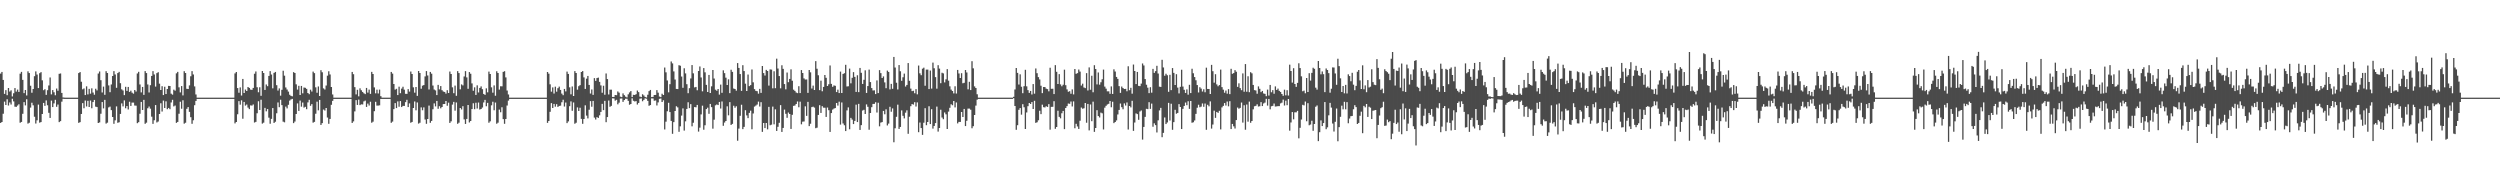 <?xml version="1.0" encoding="UTF-8"?>
<svg xmlns="http://www.w3.org/2000/svg" width="1920" height="150">
  <path d="M0 56.547h1v37.842H0zM1 55.242h1v38.457H1zM2 61.389h1v25.975H2zM3 72.094h1v5.911H3zM4 69.218h1v11.431H4zM5 73.110h1v3.144H5zM6 67.583h1v13.446H6zM7 70.271h1v8.439H7zM8 69.363h1v10.922H8zM9 74.085h1v1.724H9zM10 71.619h1v6.273H10zM11 67.644h1v14.264H11zM12 70.331h1v11.746H12zM13 68.806h1v12.233H13zM14 70.591h1v9.475H14zM15 56.572h1v37.712H15zM16 55.209h1v38.442H16zM17 61.317h1v26.073H17zM18 71.535h1v6.919H18zM19 69.129h1v11.829H19zM20 73.298h1v2.922H20zM21 54.767h1v40.182H21zM22 56.115h1v38.126H22zM23 65.821h1v16.803H23zM24 71.228h1v7.684H24zM25 68.351h1v12.528H25zM26 58.500h1v31.145H26zM27 54.855h1v40.043H27zM28 57.241h1v35.171H28zM29 67.628h1v12.721H29zM30 56.224h1v37.987H30zM31 55.382h1v38.379H31zM32 61.710h1v25.855H32zM33 69.262h1v9.799H33zM34 68.499h1v12.789H34zM35 72.874h1v4.231H35zM36 69.269h1v11.555H36zM37 65.640h1v20.994H37zM38 59.504h1v31.054H38zM39 72.486h1v4.799H39zM40 69.189h1v13.042H40zM41 70.855h1v8.562H41zM42 73.172h1v3.450H42zM43 67.997h1v14.007H43zM44 69.684h1v10.574H44zM45 56.691h1v37.095H45zM46 56.401h1v36.615H46zM47 71.349h1v6.752H47zM48 74.877h1v1.000H48zM49 74.982h1v1.000H49zM50 74.995h1v1.000H50zM51 75.000h1v1.000H51zM52 75.000h1v1.000H52zM53 75.000h1v1.000H53zM54 75.000h1v1.000H54zM55 75.000h1v1.000H55zM56 75.000h1v1.000H56zM57 75.000h1v1.000H57zM58 75.000h1v1.000H58zM59 75.000h1v1.000H59zM60 56.106h1v38.236H60zM61 55.327h1v38.448H61zM62 62.765h1v24.761H62zM63 68.598h1v10.624H63zM64 67.929h1v15.212H64zM65 73.008h1v4.216H65zM66 66.300h1v15.447H66zM67 72.489h1v4.937H67zM68 68.272h1v13.907H68zM69 71.960h1v5.235H69zM70 67.861h1v15.310H70zM71 71.091h1v7.291H71zM72 72.750h1v3.988H72zM73 68.139h1v13.777H73zM74 69.409h1v12.809H74zM75 56.480h1v38.005H75zM76 54.886h1v39.131H76zM77 61.597h1v25.750H77zM78 71.002h1v7.361H78zM79 66.491h1v16.749H79zM80 72.785h1v3.929H80zM81 54.684h1v40.261H81zM82 56.083h1v38.140H82zM83 65.599h1v16.873H83zM84 70.812h1v11.058H84zM85 64.887h1v19.720H85zM86 58.367h1v31.499H86zM87 54.636h1v40.468H87zM88 57.180h1v35.210H88zM89 67.423h1v14.286H89zM90 56.109h1v38.180H90zM91 55.191h1v38.686H91zM92 63.896h1v23.621H92zM93 68.611h1v10.806H93zM94 69.466h1v12.266H94zM95 73.065h1v4.037H95zM96 66.681h1v16.449H96zM97 69.805h1v11.652H97zM98 66.757h1v17.328H98zM99 70.580h1v7.531H99zM100 69.609h1v11.737H100zM101 71.182h1v7.598H101zM102 71.929h1v6.892H102zM103 69.145h1v11.926H103zM104 70.317h1v10.847H104zM105 56.409h1v38.189H105zM106 55.151h1v38.677H106zM107 64.874h1v22.470H107zM108 70.949h1v7.335H108zM109 66.780h1v17.689H109zM110 72.852h1v3.851H110zM111 54.611h1v40.457H111zM112 56.101h1v38.117H112zM113 64.847h1v18.297H113zM114 71.017h1v10.775H114zM115 65.443h1v18.003H115zM116 58.314h1v31.277H116zM117 54.652h1v40.456H117zM118 57.183h1v35.187H118zM119 66.496h1v14.211H119zM120 56.159h1v37.885H120zM121 55.445h1v37.884H121zM122 64.277h1v23.251H122zM123 69.141h1v10.188H123zM124 66.190h1v19.444H124zM125 73.000h1v4.266H125zM126 66.607h1v16.356H126zM127 72.183h1v5.642H127zM128 68.333h1v15.527H128zM129 65.937h1v16.950H129zM130 66.033h1v17.815H130zM131 71.924h1v6.785H131zM132 72.710h1v3.927H132zM133 68.860h1v12.866H133zM134 69.609h1v11.425H134zM135 56.338h1v38.045H135zM136 55.185h1v38.478H136zM137 67.076h1v20.288H137zM138 70.960h1v7.174H138zM139 66.089h1v17.439H139zM140 73.253h1v3.727H140zM141 54.676h1v40.284H141zM142 56.080h1v38.172H142zM143 68.188h1v15.395H143zM144 68.360h1v13.865H144zM145 65.575h1v20.320H145zM146 58.593h1v31.398H146zM147 54.651h1v40.436H147zM148 57.183h1v35.206H148zM149 66.334h1v14.485H149zM150 72.564h1v4.957H150zM151 74.985h1v1.000H151zM152 75.000h1v1.000H152zM153 75.000h1v1.000H153zM154 75.000h1v1.000H154zM155 75.000h1v1.000H155zM156 75.000h1v1.000H156zM157 75.000h1v1.000H157zM158 75.000h1v1.000H158zM159 75.000h1v1.000H159zM160 75.000h1v1.000H160zM161 75.000h1v1.000H161zM162 75.000h1v1.000H162zM163 75.000h1v1.000H163zM164 75.000h1v1.000H164zM165 75.000h1v1.000H165zM166 75.000h1v1.000H166zM167 75.000h1v1.000H167zM168 75.000h1v1.000H168zM169 75.000h1v1.000H169zM170 75.000h1v1.000H170zM171 75.000h1v1.000H171zM172 75.000h1v1.000H172zM173 75.000h1v1.000H173zM174 75.000h1v1.000H174zM175 75.000h1v1.000H175zM176 75.000h1v1.000H176zM177 75.000h1v1.000H177zM178 75.000h1v1.000H178zM179 75.000h1v1.000H179zM180 56.379h1v38.403H180zM181 55.280h1v38.434H181zM182 67.653h1v20.078H182zM183 71.208h1v6.455H183zM184 67.126h1v13.268H184zM185 73.356h1v3.703H185zM186 60.645h1v30.523H186zM187 71.414h1v6.879H187zM188 68.757h1v12.325H188zM189 69.912h1v10.376H189zM190 66.833h1v15.808H190zM191 67.520h1v16.312H191zM192 68.795h1v12.159H192zM193 69.034h1v12.055H193zM194 67.550h1v12.699H194zM195 56.608h1v37.508H195zM196 54.908h1v38.671H196zM197 67.017h1v19.971H197zM198 70.858h1v6.924H198zM199 67.015h1v17.467H199zM200 73.599h1v2.972H200zM201 54.515h1v40.434H201zM202 56.067h1v38.167H202zM203 69.066h1v13.754H203zM204 64.853h1v20.647H204zM205 66.178h1v17.573H205zM206 58.308h1v32.057H206zM207 54.616h1v40.435H207zM208 57.225h1v34.057H208zM209 67.818h1v15.157H209zM210 55.987h1v38.443H210zM211 55.235h1v38.252H211zM212 65.433h1v21.572H212zM213 69.515h1v9.183H213zM214 67.871h1v14.458H214zM215 73.465h1v3.122H215zM216 68.972h1v11.773H216zM217 54.322h1v39.136H217zM218 58.102h1v35.854H218zM219 67.167h1v14.684H219zM220 68.779h1v14.483H220zM221 70.363h1v10.126H221zM222 72.741h1v4.533H222zM223 73.633h1v2.778H223zM224 73.972h1v1.951H224zM225 55.416h1v39.157H225zM226 56.043h1v37.306H226zM227 64.759h1v22.782H227zM228 68.803h1v10.633H228zM229 65.898h1v19.312H229zM230 72.971h1v4.314H230zM231 66.005h1v15.927H231zM232 71.677h1v7.075H232zM233 67.207h1v15.427H233zM234 67.436h1v14.566H234zM235 68.268h1v15.617H235zM236 71.437h1v7.219H236zM237 72.362h1v4.279H237zM238 68.887h1v12.347H238zM239 70.272h1v9.720H239zM240 54.979h1v39.239H240zM241 56.150h1v37.462H241zM242 67.066h1v20.261H242zM243 71.219h1v6.870H243zM244 66.385h1v18.341H244zM245 73.736h1v3.012H245zM246 53.890h1v42.045H246zM247 55.525h1v39.042H247zM248 67.872h1v16.255H248zM249 68.739h1v16.147H249zM250 65.677h1v17.291H250zM251 58.111h1v32.141H251zM252 54.731h1v40.367H252zM253 57.178h1v34.186H253zM254 66.815h1v13.670H254zM255 72.551h1v4.906H255zM256 74.991h1v1.000H256zM257 75.000h1v1.000H257zM258 75.000h1v1.000H258zM259 75.000h1v1.000H259zM260 75.000h1v1.000H260zM261 75.000h1v1.000H261zM262 75.000h1v1.000H262zM263 75.000h1v1.000H263zM264 75.000h1v1.000H264zM265 75.000h1v1.000H265zM266 75.000h1v1.000H266zM267 75.000h1v1.000H267zM268 75.000h1v1.000H268zM269 75.000h1v1.000H269zM270 55.241h1v39.152H270zM271 56.966h1v36.247H271zM272 66.920h1v18.648H272zM273 72.502h1v4.380H273zM274 68.964h1v11.605H274zM275 73.960h1v2.515H275zM276 67.839h1v12.927H276zM277 69.310h1v10.817H277zM278 70.626h1v9.590H278zM279 71.617h1v6.246H279zM280 72.285h1v4.957H280zM281 67.529h1v14.582H281zM282 71.104h1v8.479H282zM283 68.830h1v12.239H283zM284 72.069h1v6.057H284zM285 55.201h1v39.083H285zM286 56.813h1v36.639H286zM287 67.123h1v18.259H287zM288 71.658h1v6.510H288zM289 68.843h1v12.233H289zM290 71.802h1v9.298H290zM291 68.833h1v12.064H291zM292 73.884h1v2.083H292zM293 75.000h1v1.000H293zM294 75.000h1v1.000H294zM295 75.000h1v1.000H295zM296 75.000h1v1.000H296zM297 75.000h1v1.000H297zM298 75.000h1v1.000H298zM299 75.000h1v1.000H299zM300 55.225h1v39.096H300zM301 56.551h1v36.863H301zM302 64.496h1v19.327H302zM303 68.823h1v10.402H303zM304 68.210h1v14.810H304zM305 72.993h1v4.889H305zM306 66.583h1v15.414H306zM307 71.574h1v6.028H307zM308 68.026h1v14.193H308zM309 66.589h1v14.737H309zM310 68.875h1v12.469H310zM311 72.022h1v6.441H311zM312 72.084h1v4.544H312zM313 68.475h1v13.752H313zM314 70.362h1v9.061H314zM315 54.946h1v39.300H315zM316 56.835h1v36.792H316zM317 67.096h1v15.852H317zM318 71.157h1v6.766H318zM319 66.824h1v17.911H319zM320 73.629h1v5.080H320zM321 54.541h1v40.410H321zM322 56.075h1v38.201H322zM323 68.152h1v14.345H323zM324 65.812h1v18.865H324zM325 65.327h1v17.164H325zM326 58.654h1v33.122H326zM327 54.595h1v40.462H327zM328 57.957h1v33.412H328zM329 68.712h1v12.368H329zM330 55.230h1v39.069H330zM331 56.585h1v36.315H331zM332 65.685h1v18.239H332zM333 68.745h1v10.649H333zM334 69.425h1v12.277H334zM335 73.007h1v4.498H335zM336 65.198h1v18.363H336zM337 68.653h1v12.892H337zM338 66.077h1v17.118H338zM339 69.275h1v12.908H339zM340 70.307h1v9.636H340zM341 70.600h1v9.266H341zM342 71.894h1v5.668H342zM343 69.274h1v11.940H343zM344 71.407h1v7.441H344zM345 54.959h1v39.448H345zM346 56.838h1v36.346H346zM347 67.068h1v13.248H347zM348 71.561h1v6.677H348zM349 65.735h1v19.273H349zM350 73.593h1v5.079H350zM351 54.642h1v40.428H351zM352 56.109h1v38.105H352zM353 68.586h1v14.337H353zM354 64.835h1v19.218H354zM355 65.571h1v16.009H355zM356 58.725h1v32.986H356zM357 54.639h1v40.519H357zM358 59.449h1v31.915H358zM359 68.197h1v12.430H359zM360 55.365h1v38.681H360zM361 56.605h1v36.333H361zM362 64.051h1v19.712H362zM363 69.680h1v9.634H363zM364 67.068h1v16.819H364zM365 72.919h1v6.001H365zM366 65.512h1v17.865H366zM367 71.016h1v7.743H367zM368 67.536h1v16.606H368zM369 66.377h1v17.322H369zM370 68.505h1v14.093H370zM371 72.143h1v6.530H371zM372 72.868h1v3.829H372zM373 67.856h1v13.741H373zM374 70.915h1v8.079H374zM375 54.998h1v39.280H375zM376 56.828h1v36.375H376zM377 67.066h1v13.817H377zM378 71.153h1v6.965H378zM379 65.581h1v19.115H379zM380 73.538h1v5.183H380zM381 54.742h1v40.275H381zM382 56.088h1v38.136H382zM383 68.816h1v15.369H383zM384 66.266h1v19.943H384zM385 66.288h1v16.100H385zM386 55.179h1v36.304H386zM387 54.676h1v40.424H387zM388 59.429h1v31.944H388zM389 69.547h1v11.521H389zM390 72.527h1v4.743H390zM391 74.988h1v1.000H391zM392 75.000h1v1.000H392zM393 75.000h1v1.000H393zM394 75.000h1v1.000H394zM395 75.000h1v1.000H395zM396 75.000h1v1.000H396zM397 75.000h1v1.000H397zM398 75.000h1v1.000H398zM399 75.000h1v1.000H399zM400 75.000h1v1.000H400zM401 75.000h1v1.000H401zM402 75.000h1v1.000H402zM403 75.000h1v1.000H403zM404 75.000h1v1.000H404zM405 75.000h1v1.000H405zM406 75.000h1v1.000H406zM407 75.000h1v1.000H407zM408 75.000h1v1.000H408zM409 75.000h1v1.000H409zM410 75.000h1v1.000H410zM411 75.000h1v1.000H411zM412 75.000h1v1.000H412zM413 75.000h1v1.000H413zM414 75.000h1v1.000H414zM415 75.000h1v1.000H415zM416 75.000h1v1.000H416zM417 75.000h1v1.000H417zM418 75.000h1v1.000H418zM419 75.000h1v1.000H419zM420 55.312h1v39.032H420zM421 56.595h1v36.336H421zM422 64.764h1v21.080H422zM423 70.414h1v8.814H423zM424 67.120h1v15.840H424zM425 71.823h1v8.013H425zM426 66.572h1v15.332H426zM427 70.417h1v9.596H427zM428 67.733h1v14.406H428zM429 66.517h1v14.853H429zM430 69.068h1v12.063H430zM431 71.881h1v6.666H431zM432 73.118h1v3.474H432zM433 68.325h1v13.481H433zM434 70.219h1v8.503H434zM435 54.991h1v39.590H435zM436 56.773h1v36.442H436zM437 67.078h1v14.479H437zM438 72.450h1v5.402H438zM439 66.427h1v18.673H439zM440 73.729h1v4.958H440zM441 54.625h1v40.416H441zM442 56.083h1v38.194H442zM443 68.874h1v13.610H443zM444 66.205h1v19.067H444zM445 65.377h1v17.359H445zM446 55.296h1v36.005H446zM447 54.589h1v40.478H447zM448 59.434h1v31.937H448zM449 68.314h1v12.589H449zM450 60.437h1v28.335H450zM451 58.334h1v32.610H451zM452 65.252h1v19.015H452zM453 71.859h1v5.828H453zM454 68.702h1v13.284H454zM455 72.867h1v4.645H455zM456 60.030h1v30.282H456zM457 62.113h1v29.698H457zM458 59.935h1v30.048H458zM459 59.613h1v30.981H459zM460 62.888h1v25.667H460zM461 65.574h1v20.389H461zM462 71.240h1v8.505H462zM463 65.829h1v18.771H463zM464 72.739h1v4.738H464zM465 56.399h1v37.472H465zM466 60.710h1v29.212H466zM467 72.556h1v4.635H467zM468 68.846h1v13.157H468zM469 68.842h1v12.483H469zM470 74.443h1v1.098H470zM471 74.432h1v1.182H471zM472 72.939h1v4.381H472zM473 73.123h1v3.524H473zM474 70.234h1v9.911H474zM475 71.193h1v7.657H475zM476 74.257h1v1.484H476zM477 74.615h1v1.000H477zM478 71.711h1v6.498H478zM479 73.098h1v3.768H479zM480 74.259h1v1.552H480zM481 74.807h1v1.000H481zM482 72.453h1v5.009H482zM483 70.970h1v9.474H483zM484 69.959h1v9.932H484zM485 74.529h1v1.000H485zM486 72.796h1v4.623H486zM487 72.958h1v4.990H487zM488 72.361h1v5.313H488zM489 69.524h1v10.775H489zM490 70.756h1v8.274H490zM491 74.184h1v1.612H491zM492 74.578h1v1.000H492zM493 72.391h1v5.403H493zM494 73.325h1v3.369H494zM495 74.420h1v1.120H495zM496 74.850h1v1.000H496zM497 72.749h1v4.707H497zM498 69.978h1v11.256H498zM499 69.087h1v11.610H499zM500 74.563h1v1.000H500zM501 74.405h1v1.206H501zM502 72.942h1v4.416H502zM503 72.905h1v4.231H503zM504 69.217h1v11.758H504zM505 71.147h1v7.513H505zM506 74.138h1v1.720H506zM507 74.599h1v1.000H507zM508 71.974h1v6.352H508zM509 72.984h1v4.045H509zM510 51.842h1v47.587H510zM511 55.537h1v37.910H511zM512 61.808h1v23.645H512zM513 70.893h1v8.076H513zM514 64.650h1v21.397H514zM515 47.203h1v45.651H515zM516 48.681h1v54.093H516zM517 54.855h1v38.934H517zM518 61.055h1v24.177H518zM519 68.307h1v13.330H519zM520 68.423h1v14.058H520zM521 50.053h1v51.187H521zM522 50.487h1v46.519H522zM523 58.785h1v29.990H523zM524 67.420h1v15.849H524zM525 52.428h1v47.867H525zM526 56.383h1v36.816H526zM527 64.677h1v18.981H527zM528 71.567h1v6.990H528zM529 67.738h1v15.315H529zM530 60.247h1v19.711H530zM531 49.970h1v47.040H531zM532 56.312h1v37.935H532zM533 67.104h1v15.134H533zM534 66.770h1v15.664H534zM535 69.300h1v11.272H535zM536 54.509h1v46.569H536zM537 51.060h1v46.967H537zM538 59.516h1v28.367H538zM539 70.143h1v11.020H539zM540 52.252h1v47.409H540zM541 55.574h1v40.653H541zM542 65.158h1v18.609H542zM543 70.642h1v12.028H543zM544 57.532h1v29.868H544zM545 71.404h1v8.428H545zM546 66.316h1v15.957H546zM547 53.746h1v45.055H547zM548 60.291h1v31.606H548zM549 68.872h1v12.034H549zM550 69.662h1v10.545H550zM551 68.374h1v12.322H551zM552 72.658h1v5.614H552zM553 64.985h1v18.388H553zM554 71.265h1v6.673H554zM555 54.013h1v42.592H555zM556 56.176h1v37.933H556zM557 59.669h1v33.279H557zM558 65.267h1v16.406H558zM559 60.939h1v27.630H559zM560 71.506h1v6.952H560zM561 53.541h1v42.407H561zM562 55.217h1v39.928H562zM563 67.988h1v13.224H563zM564 68.329h1v14.407H564zM565 69.616h1v11.983H565zM566 48.452h1v59.628H566zM567 52.174h1v46.587H567zM568 56.884h1v32.067H568zM569 69.801h1v10.622H569zM570 50.069h1v49.108H570zM571 54.584h1v42.857H571zM572 64.278h1v20.363H572zM573 69.869h1v18.755H573zM574 57.252h1v33.453H574zM575 66.173h1v20.513H575zM576 65.386h1v19.613H576zM577 53.354h1v45.917H577zM578 63.222h1v23.940H578zM579 68.451h1v13.401H579zM580 69.770h1v11.314H580zM581 70.016h1v10.259H581zM582 71.913h1v6.125H582zM583 68.235h1v13.596H583zM584 71.346h1v7.125H584zM585 50.688h1v50.575H585zM586 56.126h1v38.320H586zM587 57.995h1v40.370H587zM588 53.673h1v40.811H588zM589 54.529h1v44.815H589zM590 65.734h1v16.353H590zM591 53.282h1v42.903H591zM592 53.440h1v42.317H592zM593 67.863h1v13.984H593zM594 54.734h1v40.746H594zM595 67.717h1v16.228H595zM596 45.041h1v55.505H596zM597 52.639h1v44.740H597zM598 58.422h1v35.882H598zM599 67.855h1v12.892H599zM600 50.122h1v51.192H600zM601 52.888h1v45.350H601zM602 64.585h1v19.608H602zM603 68.613h1v18.775H603zM604 55.685h1v34.782H604zM605 63.139h1v23.295H605zM606 60.644h1v26.883H606zM607 53.258h1v45.740H607zM608 62.009h1v26.149H608zM609 68.888h1v12.416H609zM610 69.765h1v11.263H610zM611 71.083h1v8.812H611zM612 71.533h1v6.378H612zM613 66.213h1v16.154H613zM614 71.490h1v6.568H614zM615 53.789h1v41.707H615zM616 56.040h1v37.423H616zM617 60.202h1v33.089H617zM618 61.106h1v20.571H618zM619 61.014h1v27.984H619zM620 71.339h1v6.891H620zM621 53.759h1v43.097H621zM622 55.528h1v39.479H622zM623 67.975h1v14.326H623zM624 65.740h1v16.163H624zM625 69.122h1v13.496H625zM626 46.943h1v51.498H626zM627 52.810h1v45.223H627zM628 57.821h1v30.449H628zM629 69.205h1v11.600H629zM630 61.943h1v24.769H630zM631 70.074h1v11.468H631zM632 66.740h1v15.970H632zM633 57.609h1v25.144H633zM634 59.756h1v30.070H634zM635 66.063h1v16.541H635zM636 64.736h1v19.902H636zM637 50.265h1v51.053H637zM638 64.434h1v22.379H638zM639 66.650h1v17.500H639zM640 65.567h1v17.839H640zM641 65.917h1v17.078H641zM642 70.714h1v8.399H642zM643 68.851h1v12.253H643zM644 71.472h1v6.611H644zM645 55.003h1v40.671H645zM646 71.408h1v7.275H646zM647 56.806h1v38.013H647zM648 56.198h1v39.991H648zM649 49.764h1v50.917H649zM650 66.403h1v18.363H650zM651 66.259h1v16.231H651zM652 52.707h1v46.587H652zM653 64.008h1v26.496H653zM654 59.746h1v32.103H654zM655 55.386h1v39.908H655zM656 59.029h1v33.841H656zM657 70.604h1v9.801H657zM658 57.792h1v35.976H658zM659 70.746h1v9.044H659zM660 52.148h1v47.664H660zM661 55.892h1v40.231H661zM662 64.467h1v20.422H662zM663 61.284h1v23.056H663zM664 54.008h1v33.563H664zM665 71.360h1v8.833H665zM666 66.084h1v15.960H666zM667 53.459h1v46.152H667zM668 63.027h1v23.768H668zM669 67.642h1v14.680H669zM670 69.461h1v10.358H670zM671 69.391h1v10.399H671zM672 72.256h1v6.285H672zM673 61.735h1v24.698H673zM674 71.461h1v7.440H674zM675 53.855h1v43.181H675zM676 56.158h1v38.025H676zM677 59.923h1v33.816H677zM678 58.668h1v26.534H678zM679 63.296h1v24.483H679zM680 67.756h1v16.226H680zM681 54.246h1v42.087H681zM682 55.231h1v39.692H682zM683 68.676h1v13.345H683zM684 64.417h1v21.414H684zM685 68.188h1v15.040H685zM686 43.732h1v65.513H686zM687 51.884h1v46.630H687zM688 63.552h1v26.156H688zM689 68.694h1v11.706H689zM690 49.972h1v49.055H690zM691 54.750h1v42.758H691zM692 62.046h1v22.726H692zM693 59.323h1v29.599H693zM694 56.508h1v34.435H694zM695 66.477h1v20.030H695zM696 65.241h1v19.473H696zM697 48.448h1v54.292H697zM698 62.034h1v27.595H698zM699 68.038h1v13.542H699zM700 69.970h1v9.931H700zM701 69.692h1v10.635H701zM702 71.629h1v6.846H702zM703 68.458h1v13.342H703zM704 72.462h1v6.179H704zM705 50.355h1v51.192H705zM706 56.323h1v37.777H706zM707 57.769h1v40.579H707zM708 52.736h1v50.843H708zM709 51.945h1v42.296H709zM710 65.826h1v17.259H710zM711 53.429h1v42.727H711zM712 53.463h1v40.214H712zM713 68.388h1v13.234H713zM714 54.143h1v41.124H714zM715 68.021h1v15.847H715zM716 48.069h1v50.714H716zM717 52.445h1v44.295H717zM718 59.221h1v35.291H718zM719 68.090h1v13.795H719zM720 50.095h1v50.986H720zM721 52.668h1v45.613H721zM722 63.892h1v20.385H722zM723 55.838h1v34.440H723zM724 56.369h1v35.181H724zM725 63.307h1v23.072H725zM726 60.947h1v26.880H726zM727 53.092h1v45.983H727zM728 61.947h1v23.768H728zM729 66.279h1v16.535H729zM730 68.789h1v11.290H730zM731 69.871h1v10.984H731zM732 71.741h1v5.819H732zM733 66.264h1v16.198H733zM734 71.835h1v6.853H734zM735 53.691h1v41.098H735zM736 56.421h1v37.194H736zM737 59.890h1v33.750H737zM738 56.204h1v29.794H738zM739 63.935h1v25.933H739zM740 63.592h1v20.057H740zM741 53.751h1v43.091H741zM742 55.651h1v37.099H742zM743 68.601h1v14.799H743zM744 62.828h1v20.585H744zM745 69.155h1v15.125H745zM746 46.982h1v51.510H746zM747 52.477h1v44.454H747zM748 66.362h1v21.965H748zM749 67.608h1v13.502H749zM750 72.421h1v4.102H750zM751 75.000h1v1.000H751zM752 75.000h1v1.000H752zM753 75.000h1v1.000H753zM754 75.000h1v1.000H754zM755 75.000h1v1.000H755zM756 75.000h1v1.000H756zM757 75.000h1v1.000H757zM758 75.000h1v1.000H758zM759 75.000h1v1.000H759zM760 75.000h1v1.000H760zM761 75.000h1v1.000H761zM762 75.000h1v1.000H762zM763 75.000h1v1.000H763zM764 75.000h1v1.000H764zM765 75.000h1v1.000H765zM766 75.000h1v1.000H766zM767 75.000h1v1.000H767zM768 75.000h1v1.000H768zM769 75.000h1v1.000H769zM770 75.000h1v1.000H770zM771 75.000h1v1.000H771zM772 75.000h1v1.000H772zM773 75.000h1v1.000H773zM774 75.000h1v1.000H774zM775 75.000h1v1.000H775zM776 75.000h1v1.000H776zM777 75.000h1v1.000H777zM778 74.355h1v1.037H778zM779 68.717h1v12.685H779zM780 52.234h1v47.429H780zM781 55.958h1v40.206H781zM782 64.939h1v19.369H782zM783 57.107h1v25.882H783zM784 66.611h1v21.429H784zM785 71.571h1v8.450H785zM786 66.210h1v16.167H786zM787 53.630h1v45.433H787zM788 66.291h1v20.077H788zM789 69.210h1v12.351H789zM790 71.313h1v7.790H790zM791 69.856h1v10.019H791zM792 72.558h1v5.824H792zM793 64.579h1v19.124H793zM794 71.956h1v5.481H794zM795 52.586h1v41.796H795zM796 56.224h1v37.661H796zM797 59.253h1v33.091H797zM798 61.015h1v24.008H798zM799 65.853h1v21.799H799zM800 71.519h1v8.864H800zM801 66.841h1v15.493H801zM802 66.843h1v15.675H802zM803 68.075h1v13.515H803zM804 68.438h1v13.701H804zM805 70.168h1v9.800H805zM806 52.020h1v47.582H806zM807 68.219h1v13.870H807zM808 68.127h1v13.912H808zM809 72.225h1v5.490H809zM810 50.000h1v48.911H810zM811 55.161h1v42.382H811zM812 64.521h1v20.536H812zM813 56.955h1v32.793H813zM814 64.816h1v26.050H814zM815 66.269h1v20.722H815zM816 65.093h1v20.090H816zM817 53.499h1v45.666H817zM818 65.430h1v17.526H818zM819 68.671h1v12.833H819zM820 70.429h1v9.084H820zM821 70.061h1v9.651H821zM822 71.980h1v5.982H822zM823 68.637h1v13.124H823zM824 72.510h1v5.383H824zM825 52.975h1v45.528H825zM826 56.673h1v38.408H826zM827 56.161h1v40.963H827zM828 53.375h1v45.664H828zM829 54.994h1v37.751H829zM830 65.709h1v16.894H830zM831 64.264h1v19.247H831zM832 67.173h1v15.974H832zM833 67.677h1v11.413H833zM834 56.155h1v38.105H834zM835 69.489h1v10.349H835zM836 51.756h1v48.412H836zM837 68.903h1v11.343H837zM838 58.162h1v34.895H838zM839 70.842h1v7.237H839zM840 50.075h1v51.206H840zM841 52.999h1v45.293H841zM842 64.827h1v19.826H842zM843 55.669h1v33.465H843zM844 65.008h1v25.225H844zM845 63.196h1v23.279H845zM846 60.866h1v26.189H846zM847 53.434h1v46.008H847zM848 66.519h1v16.164H848zM849 68.090h1v13.160H849zM850 70.134h1v10.101H850zM851 70.129h1v9.584H851zM852 72.059h1v5.487H852zM853 66.341h1v16.034H853zM854 72.120h1v6.006H854zM855 53.267h1v41.319H855zM856 54.961h1v38.753H856zM857 59.107h1v33.345H857zM858 60.576h1v27.356H858zM859 66.139h1v18.280H859zM860 71.305h1v8.232H860zM861 66.455h1v15.894H861zM862 67.622h1v16.278H862zM863 68.332h1v11.102H863zM864 68.242h1v12.819H864zM865 70.116h1v8.569H865zM866 50.901h1v48.558H866zM867 69.266h1v12.139H867zM868 67.408h1v15.089H868zM869 71.947h1v5.475H869zM870 49.559h1v50.958H870zM871 54.548h1v39.557H871zM872 64.538h1v22.530H872zM873 55.250h1v32.399H873zM874 65.925h1v26.067H874zM875 66.147h1v19.461H875zM876 64.219h1v20.631H876zM877 48.763h1v58.469H877zM878 50.295h1v47.172H878zM879 60.710h1v29.047H879zM880 65.063h1v18.520H880zM881 67.340h1v16.471H881zM882 71.530h1v6.964H882zM883 66.946h1v16.644H883zM884 71.182h1v8.403H884zM885 52.866h1v44.468H885zM886 55.959h1v38.768H886zM887 54.649h1v41.435H887zM888 50.516h1v51.196H888zM889 56.466h1v35.970H889zM890 66.552h1v18.248H890zM891 66.754h1v16.098H891zM892 45.945h1v59.434H892zM893 51.832h1v50.231H893zM894 58.168h1v32.039H894zM895 56.606h1v38.678H895zM896 57.819h1v36.214H896zM897 70.492h1v8.489H897zM898 57.442h1v35.151H898zM899 69.239h1v10.438H899zM900 52.250h1v47.416H900zM901 55.976h1v37.804H901zM902 65.305h1v19.037H902zM903 56.974h1v30.390H903zM904 67.258h1v19.494H904zM905 71.732h1v8.218H905zM906 66.686h1v15.485H906zM907 53.534h1v45.563H907zM908 66.451h1v17.160H908zM909 68.976h1v12.388H909zM910 71.352h1v7.405H910zM911 68.682h1v12.135H911zM912 72.721h1v5.067H912zM913 65.127h1v18.496H913zM914 71.463h1v6.116H914zM915 52.803h1v41.468H915zM916 56.249h1v37.636H916zM917 59.165h1v33.346H917zM918 61.664h1v25.770H918zM919 65.344h1v17.402H919zM920 70.996h1v9.423H920zM921 66.966h1v15.396H921zM922 68.048h1v13.796H922zM923 70.315h1v9.140H923zM924 68.570h1v13.454H924zM925 70.852h1v8.677H925zM926 51.958h1v47.721H926zM927 68.279h1v12.184H927zM928 68.350h1v13.325H928zM929 72.178h1v5.710H929zM930 49.832h1v48.923H930zM931 54.678h1v40.952H931zM932 63.487h1v21.502H932zM933 56.965h1v33.569H933zM934 64.812h1v21.139H934zM935 66.243h1v20.425H935zM936 65.321h1v19.749H936zM937 53.437h1v45.932H937zM938 66.896h1v15.576H938zM939 68.887h1v12.438H939zM940 71.201h1v7.962H940zM941 69.552h1v11.522H941zM942 71.937h1v6.053H942zM943 68.461h1v13.210H943zM944 72.282h1v5.430H944zM945 52.858h1v46.265H945zM946 56.657h1v38.501H946zM947 56.123h1v40.898H947zM948 53.881h1v44.834H948zM949 55.117h1v37.108H949zM950 66.721h1v15.874H950zM951 63.989h1v19.533H951zM952 67.682h1v15.184H952zM953 69.266h1v9.469H953zM954 56.347h1v37.819H954zM955 70.436h1v10.392H955zM956 49.206h1v50.447H956zM957 70.468h1v9.794H957zM958 58.590h1v34.868H958zM959 70.830h1v7.201H959zM960 55.427h1v38.858H960zM961 56.339h1v36.576H961zM962 65.236h1v18.753H962zM963 69.241h1v12.367H963zM964 69.495h1v11.807H964zM965 71.979h1v8.153H965zM966 66.376h1v15.417H966zM967 68.196h1v13.407H967zM968 70.783h1v7.647H968zM969 69.845h1v11.633H969zM970 71.805h1v7.637H970zM971 72.109h1v6.683H971zM972 73.898h1v1.968H972zM973 68.793h1v12.319H973zM974 73.393h1v2.612H974zM975 65.240h1v18.745H975zM976 70.869h1v10.738H976zM977 69.239h1v12.071H977zM978 71.979h1v7.547H978zM979 66.375h1v15.418H979zM980 69.058h1v12.674H980zM981 68.031h1v13.469H981zM982 69.784h1v11.741H982zM983 70.604h1v8.828H983zM984 72.178h1v6.646H984zM985 73.562h1v2.942H985zM986 68.849h1v12.191H986zM987 73.205h1v4.116H987zM988 69.257h1v11.560H988zM989 73.382h1v2.658H989zM990 49.684h1v50.678H990zM991 54.550h1v39.508H991zM992 63.434h1v22.639H992zM993 52.388h1v39.273H993zM994 64.531h1v21.747H994zM995 66.729h1v19.564H995zM996 63.648h1v21.476H996zM997 48.608h1v57.649H997zM998 52.276h1v45.867H998zM999 58.607h1v33.170H999zM1000 70.110h1v10.401H1000zM1001 69.592h1v11.339H1001zM1002 71.641h1v6.328H1002zM1003 59.890h1v33.259H1003zM1004 70.645h1v8.595H1004zM1005 56.212h1v39.987H1005zM1006 61.881h1v33.768H1006zM1007 55.966h1v36.746H1007zM1008 52.009h1v48.440H1008zM1009 52.827h1v42.397H1009zM1010 67.320h1v14.653H1010zM1011 68.808h1v12.204H1011zM1012 46.846h1v61.566H1012zM1013 52.216h1v49.304H1013zM1014 57.080h1v35.366H1014zM1015 54.878h1v41.951H1015zM1016 56.982h1v37.531H1016zM1017 70.775h1v7.622H1017zM1018 52.559h1v46.676H1018zM1019 53.756h1v44.029H1019zM1020 56.156h1v32.433H1020zM1021 71.146h1v7.868H1021zM1022 68.148h1v14.488H1022zM1023 51.780h1v43.097H1023zM1024 51.862h1v49.165H1024zM1025 56.401h1v37.167H1025zM1026 65.151h1v18.201H1026zM1027 45.126h1v63.345H1027zM1028 50.767h1v46.857H1028zM1029 60.169h1v29.517H1029zM1030 70.642h1v10.503H1030zM1031 66.046h1v17.909H1031zM1032 71.657h1v6.529H1032zM1033 65.189h1v18.766H1033zM1034 71.774h1v6.672H1034zM1035 57.077h1v37.605H1035zM1036 58.436h1v32.609H1036zM1037 62.390h1v26.845H1037zM1038 55.895h1v33.137H1038zM1039 65.028h1v18.904H1039zM1040 69.259h1v11.516H1040zM1041 65.926h1v16.365H1041zM1042 55.110h1v40.118H1042zM1043 53.749h1v40.686H1043zM1044 61.727h1v27.182H1044zM1045 68.372h1v17.396H1045zM1046 50.157h1v52.117H1046zM1047 68.568h1v12.733H1047zM1048 65.571h1v16.850H1048zM1049 70.800h1v9.057H1049zM1050 61.466h1v28.363H1050zM1051 67.148h1v14.807H1051zM1052 66.582h1v16.110H1052zM1053 53.192h1v38.270H1053zM1054 63.060h1v21.966H1054zM1055 65.093h1v19.644H1055zM1056 65.371h1v19.112H1056zM1057 45.415h1v60.748H1057zM1058 52.114h1v43.843H1058zM1059 60.890h1v27.856H1059zM1060 68.944h1v14.137H1060zM1061 68.051h1v14.269H1061zM1062 71.594h1v6.537H1062zM1063 53.196h1v43.457H1063zM1064 54.593h1v41.794H1064zM1065 55.445h1v36.408H1065zM1066 56.614h1v37.257H1066zM1067 61.543h1v31.499H1067zM1068 45.097h1v61.789H1068zM1069 39.950h1v62.705H1069zM1070 52.948h1v41.401H1070zM1071 65.669h1v18.615H1071zM1072 54.243h1v41.042H1072zM1073 54.507h1v39.600H1073zM1074 51.866h1v49.325H1074zM1075 67.338h1v16.573H1075zM1076 48.779h1v54.352H1076zM1077 70.066h1v9.423H1077zM1078 60.307h1v31.445H1078zM1079 70.626h1v12.569H1079zM1080 49.635h1v51.022H1080zM1081 52.517h1v42.385H1081zM1082 64.907h1v18.692H1082zM1083 57.101h1v33.564H1083zM1084 61.412h1v27.074H1084zM1085 53.351h1v43.609H1085zM1086 46.759h1v52.426H1086zM1087 46.166h1v65.570H1087zM1088 66.604h1v15.915H1088zM1089 67.427h1v15.344H1089zM1090 70.030h1v9.748H1090zM1091 52.232h1v44.132H1091zM1092 54.686h1v42.264H1092zM1093 58.257h1v30.645H1093zM1094 65.777h1v17.739H1094zM1095 54.083h1v41.260H1095zM1096 55.494h1v39.008H1096zM1097 58.858h1v27.906H1097zM1098 61.096h1v27.147H1098zM1099 64.725h1v19.051H1099zM1100 60.578h1v28.970H1100zM1101 53.551h1v43.167H1101zM1102 56.278h1v36.988H1102zM1103 69.051h1v13.603H1103zM1104 67.070h1v16.164H1104zM1105 70.432h1v8.833H1105zM1106 48.881h1v52.659H1106zM1107 52.836h1v44.397H1107zM1108 66.089h1v16.906H1108zM1109 70.672h1v10.792H1109zM1110 52.911h1v47.797H1110zM1111 53.591h1v40.415H1111zM1112 64.644h1v18.621H1112zM1113 52.826h1v41.561H1113zM1114 51.812h1v48.388H1114zM1115 57.624h1v34.911H1115zM1116 62.435h1v22.225H1116zM1117 51.263h1v48.570H1117zM1118 68.122h1v18.075H1118zM1119 69.720h1v9.382H1119zM1120 70.845h1v7.109H1120zM1121 68.687h1v13.589H1121zM1122 72.095h1v5.750H1122zM1123 69.884h1v9.938H1123zM1124 70.569h1v15.336H1124zM1125 48.666h1v49.278H1125zM1126 56.274h1v41.351H1126zM1127 55.365h1v32.409H1127zM1128 53.028h1v48.264H1128zM1129 59.005h1v33.130H1129zM1130 61.512h1v28.947H1130zM1131 53.078h1v44.100H1131zM1132 48.315h1v50.321H1132zM1133 66.024h1v17.711H1133zM1134 60.493h1v31.747H1134zM1135 54.061h1v41.876H1135zM1136 47.622h1v52.385H1136zM1137 53.683h1v42.790H1137zM1138 57.956h1v38.015H1138zM1139 65.582h1v15.162H1139zM1140 62.930h1v29.081H1140zM1141 67.035h1v14.859H1141zM1142 72.309h1v4.404H1142zM1143 74.105h1v1.611H1143zM1144 74.101h1v1.850H1144zM1145 74.483h1v1.000H1145zM1146 74.605h1v1.000H1146zM1147 59.193h1v27.146H1147zM1148 67.672h1v16.118H1148zM1149 68.931h1v10.378H1149zM1150 73.708h1v2.617H1150zM1151 73.788h1v2.629H1151zM1152 73.834h1v2.672H1152zM1153 73.342h1v3.335H1153zM1154 46.098h1v56.048H1154zM1155 43.918h1v61.081H1155zM1156 67.505h1v12.929H1156zM1157 70.769h1v8.256H1157zM1158 72.013h1v6.378H1158zM1159 71.901h1v6.054H1159zM1160 72.635h1v4.547H1160zM1161 72.926h1v3.840H1161zM1162 71.534h1v6.581H1162zM1163 72.421h1v5.106H1163zM1164 72.996h1v4.308H1164zM1165 72.897h1v4.359H1165zM1166 65.207h1v18.420H1166zM1167 71.876h1v6.358H1167zM1168 72.867h1v4.373H1168zM1169 67.784h1v12.906H1169zM1170 61.366h1v28.171H1170zM1171 67.259h1v14.847H1171zM1172 67.184h1v14.609H1172zM1173 56.029h1v33.898H1173zM1174 64.524h1v18.988H1174zM1175 65.231h1v19.411H1175zM1176 65.737h1v18.407H1176zM1177 46.794h1v57.560H1177zM1178 52.991h1v43.198H1178zM1179 62.480h1v24.227H1179zM1180 70.206h1v8.723H1180zM1181 67.675h1v15.953H1181zM1182 72.044h1v6.235H1182zM1183 53.544h1v41.863H1183zM1184 55.287h1v41.225H1184zM1185 56.584h1v35.221H1185zM1186 57.430h1v35.777H1186zM1187 61.900h1v31.185H1187zM1188 44.982h1v59.426H1188zM1189 43.108h1v58.589H1189zM1190 53.529h1v40.716H1190zM1191 65.203h1v15.708H1191zM1192 55.394h1v39.466H1192zM1193 54.618h1v39.202H1193zM1194 53.157h1v43.985H1194zM1195 68.259h1v11.979H1195zM1196 48.831h1v54.423H1196zM1197 70.667h1v8.747H1197zM1198 60.613h1v31.361H1198zM1199 60.331h1v25.254H1199zM1200 49.729h1v51.018H1200zM1201 52.429h1v39.894H1201zM1202 64.599h1v18.911H1202zM1203 61.961h1v22.955H1203zM1204 63.790h1v20.930H1204zM1205 54.268h1v41.164H1205zM1206 54.413h1v41.510H1206zM1207 60.498h1v31.744H1207zM1208 70.690h1v8.633H1208zM1209 68.503h1v13.754H1209zM1210 61.815h1v29.612H1210zM1211 54.846h1v39.863H1211zM1212 55.469h1v39.372H1212zM1213 63.374h1v21.102H1213zM1214 67.355h1v18.289H1214zM1215 55.621h1v38.380H1215zM1216 56.419h1v34.813H1216zM1217 68.884h1v12.278H1217zM1218 67.706h1v15.181H1218zM1219 70.470h1v10.939H1219zM1220 58.531h1v31.403H1220zM1221 54.745h1v40.260H1221zM1222 57.320h1v35.243H1222zM1223 69.600h1v10.370H1223zM1224 67.146h1v15.276H1224zM1225 71.546h1v7.031H1225zM1226 54.866h1v40.044H1226zM1227 56.059h1v38.238H1227zM1228 67.445h1v16.272H1228zM1229 58.303h1v25.200H1229zM1230 52.188h1v48.282H1230zM1231 53.797h1v39.991H1231zM1232 66.458h1v16.417H1232zM1233 51.544h1v42.953H1233zM1234 51.604h1v49.631H1234zM1235 58.366h1v33.966H1235zM1236 62.422h1v20.725H1236zM1237 51.247h1v47.935H1237zM1238 68.685h1v16.982H1238zM1239 69.554h1v9.544H1239zM1240 70.816h1v7.154H1240zM1241 68.795h1v13.583H1241zM1242 72.078h1v5.802H1242zM1243 70.050h1v9.779H1243zM1244 60.057h1v33.381H1244zM1245 48.354h1v49.540H1245zM1246 55.099h1v42.566H1246zM1247 63.708h1v22.581H1247zM1248 52.385h1v48.855H1248zM1249 58.807h1v33.908H1249zM1250 57.697h1v32.848H1250zM1251 53.111h1v43.984H1251zM1252 47.790h1v51.285H1252zM1253 66.138h1v17.337H1253zM1254 58.204h1v33.124H1254zM1255 53.949h1v41.964H1255zM1256 50.510h1v47.184H1256zM1257 54.400h1v41.656H1257zM1258 57.841h1v36.840H1258zM1259 58.432h1v25.497H1259zM1260 52.201h1v47.615H1260zM1261 55.966h1v35.494H1261zM1262 65.079h1v19.229H1262zM1263 57.282h1v30.935H1263zM1264 67.208h1v14.915H1264zM1265 66.351h1v15.176H1265zM1266 67.452h1v14.574H1266zM1267 54.091h1v44.793H1267zM1268 68.545h1v13.811H1268zM1269 68.852h1v12.645H1269zM1270 72.067h1v5.692H1270zM1271 68.224h1v12.683H1271zM1272 72.669h1v5.299H1272zM1273 64.946h1v18.512H1273zM1274 61.734h1v25.724H1274zM1275 54.084h1v42.840H1275zM1276 56.122h1v37.540H1276zM1277 65.094h1v21.045H1277zM1278 60.915h1v26.929H1278zM1279 68.161h1v14.897H1279zM1280 58.716h1v31.523H1280zM1281 54.241h1v42.038H1281zM1282 56.355h1v36.770H1282zM1283 68.246h1v12.581H1283zM1284 65.655h1v16.568H1284zM1285 71.113h1v8.066H1285zM1286 48.498h1v59.928H1286zM1287 53.259h1v44.051H1287zM1288 66.363h1v16.712H1288zM1289 54.158h1v30.777H1289zM1290 51.552h1v49.656H1290zM1291 52.764h1v40.901H1291zM1292 65.901h1v17.041H1292zM1293 55.345h1v34.675H1293zM1294 65.953h1v18.258H1294zM1295 65.250h1v19.337H1295zM1296 65.257h1v18.863H1296zM1297 39.927h1v68.146H1297zM1298 69.980h1v11.216H1298zM1299 66.428h1v15.652H1299zM1300 69.613h1v10.372H1300zM1301 70.556h1v10.465H1301zM1302 72.470h1v5.685H1302zM1303 69.702h1v11.133H1303zM1304 53.103h1v43.353H1304zM1305 51.810h1v48.430H1305zM1306 56.929h1v39.826H1306zM1307 60.966h1v27.980H1307zM1308 40.893h1v63.694H1308zM1309 41.607h1v65.631H1309zM1310 54.542h1v37.698H1310zM1311 65.489h1v17.005H1311zM1312 66.040h1v19.169H1312zM1313 70.957h1v7.819H1313zM1314 44.506h1v58.050H1314zM1315 47.583h1v52.024H1315zM1316 53.052h1v49.932H1316zM1317 69.372h1v11.510H1317zM1318 58.103h1v34.794H1318zM1319 55.338h1v28.177H1319zM1320 46.003h1v63.299H1320zM1321 54.769h1v38.318H1321zM1322 66.488h1v16.100H1322zM1323 57.584h1v32.586H1323zM1324 63.388h1v22.786H1324zM1325 57.316h1v36.098H1325zM1326 61.130h1v24.247H1326zM1327 54.084h1v44.151H1327zM1328 67.778h1v13.807H1328zM1329 67.000h1v15.991H1329zM1330 72.628h1v4.890H1330zM1331 65.348h1v19.245H1331zM1332 72.058h1v5.545H1332zM1333 66.233h1v16.709H1333zM1334 71.842h1v6.309H1334zM1335 75.000h1v1.000H1335zM1336 75.000h1v1.000H1336zM1337 75.000h1v1.000H1337zM1338 75.000h1v1.000H1338zM1339 75.000h1v1.000H1339zM1340 75.000h1v1.000H1340zM1341 75.000h1v1.000H1341zM1342 75.000h1v1.000H1342zM1343 75.000h1v1.000H1343zM1344 75.000h1v1.000H1344zM1345 75.000h1v1.000H1345zM1346 75.000h1v1.000H1346zM1347 75.000h1v1.000H1347zM1348 75.000h1v1.000H1348zM1349 66.041h1v18.857H1349zM1350 55.303h1v39.034H1350zM1351 58.396h1v32.701H1351zM1352 65.067h1v20.028H1352zM1353 66.360h1v15.511H1353zM1354 69.841h1v10.185H1354zM1355 66.409h1v15.680H1355zM1356 67.408h1v14.243H1356zM1357 67.925h1v13.897H1357zM1358 73.393h1v3.948H1358zM1359 66.517h1v15.330H1359zM1360 72.494h1v4.898H1360zM1361 71.969h1v7.208H1361zM1362 73.906h1v1.842H1362zM1363 68.081h1v13.572H1363zM1364 65.703h1v17.816H1364zM1365 54.952h1v39.585H1365zM1366 58.273h1v32.545H1366zM1367 69.556h1v12.082H1367zM1368 66.711h1v16.088H1368zM1369 70.200h1v8.559H1369zM1370 58.533h1v31.569H1370zM1371 54.694h1v40.252H1371zM1372 57.403h1v34.397H1372zM1373 68.803h1v10.998H1373zM1374 64.846h1v19.916H1374zM1375 71.337h1v8.222H1375zM1376 54.668h1v40.463H1376zM1377 56.110h1v38.190H1377zM1378 65.561h1v18.617H1378zM1379 65.485h1v19.602H1379zM1380 55.267h1v39.038H1380zM1381 58.385h1v32.721H1381zM1382 62.406h1v21.909H1382zM1383 69.406h1v12.094H1383zM1384 70.305h1v7.807H1384zM1385 65.193h1v17.358H1385zM1386 67.110h1v14.767H1386zM1387 66.119h1v17.142H1387zM1388 72.413h1v5.869H1388zM1389 69.865h1v11.736H1389zM1390 73.409h1v3.080H1390zM1391 70.626h1v8.906H1391zM1392 73.948h1v1.978H1392zM1393 68.928h1v12.375H1393zM1394 65.588h1v18.208H1394zM1395 55.106h1v39.493H1395zM1396 58.349h1v32.436H1396zM1397 67.884h1v12.537H1397zM1398 65.200h1v20.333H1398zM1399 69.698h1v9.871H1399zM1400 58.771h1v31.364H1400zM1401 54.570h1v40.517H1401zM1402 57.422h1v33.910H1402zM1403 69.087h1v11.193H1403zM1404 66.061h1v17.948H1404zM1405 72.522h1v6.721H1405zM1406 54.655h1v40.462H1406zM1407 56.107h1v38.246H1407zM1408 67.018h1v17.312H1408zM1409 66.680h1v18.052H1409zM1410 55.434h1v38.795H1410zM1411 58.392h1v32.644H1411zM1412 64.278h1v20.359H1412zM1413 66.878h1v16.596H1413zM1414 68.280h1v11.552H1414zM1415 65.690h1v16.200H1415zM1416 69.563h1v12.748H1416zM1417 67.311h1v15.982H1417zM1418 72.409h1v4.918H1418zM1419 66.385h1v16.427H1419zM1420 72.421h1v5.405H1420zM1421 72.007h1v6.635H1421zM1422 74.053h1v1.699H1422zM1423 68.327h1v13.541H1423zM1424 65.514h1v17.881H1424zM1425 55.060h1v39.302H1425zM1426 58.336h1v32.518H1426zM1427 69.673h1v11.885H1427zM1428 65.895h1v18.891H1428zM1429 68.940h1v10.008H1429zM1430 58.586h1v31.497H1430zM1431 54.728h1v40.258H1431zM1432 57.409h1v33.931H1432zM1433 69.424h1v10.532H1433zM1434 64.532h1v18.523H1434zM1435 72.583h1v6.527H1435zM1436 54.654h1v40.427H1436zM1437 56.078h1v38.269H1437zM1438 66.585h1v17.089H1438zM1439 70.894h1v7.306H1439zM1440 74.965h1v1.000H1440zM1441 75.000h1v1.000H1441zM1442 75.000h1v1.000H1442zM1443 75.000h1v1.000H1443zM1444 75.000h1v1.000H1444zM1445 75.000h1v1.000H1445zM1446 75.000h1v1.000H1446zM1447 75.000h1v1.000H1447zM1448 75.000h1v1.000H1448zM1449 75.000h1v1.000H1449zM1450 75.000h1v1.000H1450zM1451 75.000h1v1.000H1451zM1452 75.000h1v1.000H1452zM1453 75.000h1v1.000H1453zM1454 75.000h1v1.000H1454zM1455 75.000h1v1.000H1455zM1456 75.000h1v1.000H1456zM1457 75.000h1v1.000H1457zM1458 75.000h1v1.000H1458zM1459 75.000h1v1.000H1459zM1460 75.000h1v1.000H1460zM1461 75.000h1v1.000H1461zM1462 75.000h1v1.000H1462zM1463 75.000h1v1.000H1463zM1464 75.000h1v1.000H1464zM1465 75.000h1v1.000H1465zM1466 75.000h1v1.000H1466zM1467 75.000h1v1.000H1467zM1468 75.000h1v1.000H1468zM1469 58.053h1v27.534H1469zM1470 52.237h1v47.389H1470zM1471 58.286h1v33.053H1471zM1472 64.954h1v19.063H1472zM1473 56.952h1v30.078H1473zM1474 67.690h1v13.956H1474zM1475 66.192h1v16.313H1475zM1476 69.415h1v12.511H1476zM1477 53.398h1v45.790H1477zM1478 70.007h1v10.344H1478zM1479 69.091h1v11.972H1479zM1480 72.490h1v5.185H1480zM1481 70.130h1v10.320H1481zM1482 68.807h1v11.423H1482zM1483 64.428h1v19.334H1483zM1484 61.974h1v25.893H1484zM1485 53.834h1v43.252H1485zM1486 58.109h1v36.032H1486zM1487 66.762h1v17.352H1487zM1488 60.691h1v27.331H1488zM1489 68.447h1v14.585H1489zM1490 58.379h1v31.853H1490zM1491 54.292h1v42.143H1491zM1492 56.462h1v34.998H1492zM1493 69.650h1v10.863H1493zM1494 66.300h1v16.211H1494zM1495 71.887h1v7.337H1495zM1496 42.943h1v66.014H1496zM1497 53.116h1v43.983H1497zM1498 67.161h1v16.589H1498zM1499 56.339h1v31.102H1499zM1500 52.008h1v49.150H1500zM1501 57.304h1v35.877H1501zM1502 67.538h1v15.058H1502zM1503 54.717h1v35.034H1503zM1504 67.240h1v18.189H1504zM1505 64.527h1v20.319H1505zM1506 65.220h1v19.239H1506zM1507 46.136h1v61.111H1507zM1508 68.470h1v11.083H1508zM1509 67.977h1v13.531H1509zM1510 69.611h1v10.209H1510zM1511 68.522h1v12.237H1511zM1512 72.107h1v5.992H1512zM1513 70.865h1v8.215H1513zM1514 50.643h1v46.214H1514zM1515 51.298h1v47.766H1515zM1516 57.171h1v39.563H1516zM1517 66.817h1v20.633H1517zM1518 42.925h1v61.107H1518zM1519 39.825h1v68.420H1519zM1520 58.057h1v34.133H1520zM1521 67.606h1v14.779H1521zM1522 65.954h1v19.545H1522zM1523 70.899h1v7.719H1523zM1524 46.399h1v56.415H1524zM1525 53.833h1v45.545H1525zM1526 52.934h1v50.102H1526zM1527 61.009h1v27.358H1527zM1528 58.119h1v34.201H1528zM1529 61.593h1v25.163H1529zM1530 61.943h1v26.359H1530zM1531 68.057h1v13.404H1531zM1532 70.128h1v9.697H1532zM1533 58.568h1v29.412H1533zM1534 67.803h1v14.664H1534zM1535 71.015h1v7.096H1535zM1536 72.449h1v5.514H1536zM1537 53.168h1v45.726H1537zM1538 70.178h1v9.709H1538zM1539 69.785h1v10.673H1539zM1540 71.857h1v6.158H1540zM1541 70.213h1v8.584H1541zM1542 64.583h1v21.154H1542zM1543 61.509h1v22.907H1543zM1544 67.478h1v16.320H1544zM1545 65.962h1v19.659H1545zM1546 60.626h1v30.748H1546zM1547 68.079h1v14.217H1547zM1548 60.471h1v27.113H1548zM1549 67.683h1v15.122H1549zM1550 68.166h1v13.761H1550zM1551 66.219h1v18.062H1551zM1552 64.606h1v17.269H1552zM1553 72.032h1v6.333H1553zM1554 67.756h1v14.547H1554zM1555 71.943h1v6.614H1555zM1556 47.727h1v52.726H1556zM1557 65.304h1v20.824H1557zM1558 68.888h1v12.216H1558zM1559 59.877h1v25.652H1559zM1560 60.835h1v30.161H1560zM1561 66.108h1v17.987H1561zM1562 69.067h1v11.216H1562zM1563 58.695h1v31.188H1563zM1564 67.511h1v16.317H1564zM1565 65.280h1v19.650H1565zM1566 65.509h1v19.111H1566zM1567 45.277h1v57.459H1567zM1568 69.622h1v9.970H1568zM1569 70.302h1v8.509H1569zM1570 72.190h1v5.420H1570zM1571 70.845h1v10.668H1571zM1572 72.484h1v5.578H1572zM1573 71.741h1v6.356H1573zM1574 56.470h1v38.555H1574zM1575 63.073h1v24.888H1575zM1576 58.885h1v36.098H1576zM1577 68.761h1v14.383H1577zM1578 48.131h1v54.154H1578zM1579 54.520h1v37.939H1579zM1580 66.630h1v17.305H1580zM1581 70.222h1v8.961H1581zM1582 65.371h1v18.704H1582zM1583 72.039h1v5.857H1583zM1584 56.030h1v38.744H1584zM1585 63.502h1v22.324H1585zM1586 52.822h1v47.913H1586zM1587 58.982h1v30.507H1587zM1588 62.804h1v30.267H1588zM1589 58.140h1v35.983H1589zM1590 52.100h1v47.897H1590zM1591 58.296h1v33.086H1591zM1592 63.498h1v20.117H1592zM1593 56.884h1v32.552H1593zM1594 66.983h1v15.733H1594zM1595 66.285h1v16.877H1595zM1596 69.618h1v12.475H1596zM1597 54.010h1v44.879H1597zM1598 69.516h1v10.703H1598zM1599 65.633h1v18.857H1599zM1600 72.127h1v5.866H1600zM1601 70.167h1v10.023H1601zM1602 64.709h1v18.728H1602zM1603 66.709h1v16.979H1603zM1604 61.114h1v28.002H1604zM1605 53.009h1v41.239H1605zM1606 56.841h1v35.730H1606zM1607 65.030h1v21.439H1607zM1608 57.441h1v31.912H1608zM1609 66.659h1v15.203H1609zM1610 66.840h1v15.485H1610zM1611 69.664h1v11.898H1611zM1612 65.081h1v17.951H1612zM1613 71.938h1v6.138H1613zM1614 63.349h1v21.866H1614zM1615 71.723h1v5.790H1615zM1616 51.126h1v48.283H1616zM1617 71.218h1v8.231H1617zM1618 66.445h1v16.984H1618zM1619 57.315h1v36.790H1619zM1620 50.039h1v49.047H1620zM1621 57.940h1v35.519H1621zM1622 64.525h1v20.006H1622zM1623 57.108h1v33.707H1623zM1624 66.574h1v17.449H1624zM1625 66.261h1v20.663H1625zM1626 65.024h1v20.189H1626zM1627 54.089h1v44.999H1627zM1628 69.642h1v9.129H1628zM1629 68.578h1v12.985H1629zM1630 72.268h1v5.066H1630zM1631 70.164h1v9.365H1631zM1632 71.936h1v6.406H1632zM1633 68.700h1v13.087H1633zM1634 52.887h1v45.868H1634zM1635 54.666h1v41.890H1635zM1636 56.737h1v40.317H1636zM1637 62.018h1v26.846H1637zM1638 52.885h1v45.401H1638zM1639 59.635h1v29.249H1639zM1640 64.200h1v19.017H1640zM1641 68.319h1v13.436H1641zM1642 67.738h1v15.231H1642zM1643 71.704h1v6.307H1643zM1644 56.159h1v38.164H1644zM1645 53.050h1v36.887H1645zM1646 51.670h1v48.148H1646zM1647 58.653h1v34.523H1647zM1648 62.569h1v26.530H1648zM1649 55.832h1v38.131H1649zM1650 50.061h1v51.145H1650zM1651 56.265h1v36.234H1651zM1652 64.463h1v19.889H1652zM1653 57.741h1v35.759H1653zM1654 63.009h1v23.493H1654zM1655 66.172h1v16.136H1655zM1656 60.366h1v27.041H1656zM1657 52.977h1v47.015H1657zM1658 69.526h1v10.987H1658zM1659 67.317h1v15.687H1659zM1660 72.340h1v5.583H1660zM1661 69.656h1v12.031H1661zM1662 64.086h1v21.407H1662zM1663 66.218h1v16.308H1663zM1664 60.237h1v28.517H1664zM1665 53.122h1v41.671H1665zM1666 57.499h1v35.039H1666zM1667 64.005h1v23.047H1667zM1668 59.357h1v30.005H1668zM1669 68.431h1v13.243H1669zM1670 66.218h1v16.008H1670zM1671 70.058h1v12.547H1671zM1672 67.423h1v16.448H1672zM1673 71.897h1v6.681H1673zM1674 65.477h1v18.651H1674zM1675 52.099h1v47.378H1675zM1676 50.241h1v46.209H1676zM1677 70.394h1v8.417H1677zM1678 66.605h1v15.037H1678zM1679 58.396h1v35.322H1679zM1680 49.776h1v50.657H1680zM1681 57.676h1v36.001H1681zM1682 65.313h1v18.614H1682zM1683 55.167h1v36.888H1683zM1684 66.828h1v16.450H1684zM1685 66.496h1v19.403H1685zM1686 64.007h1v21.359H1686zM1687 45.620h1v64.212H1687zM1688 52.736h1v44.074H1688zM1689 64.279h1v20.697H1689zM1690 67.888h1v13.323H1690zM1691 67.122h1v14.900H1691zM1692 71.286h1v8.400H1692zM1693 66.216h1v16.744H1693zM1694 55.008h1v42.476H1694zM1695 52.675h1v42.687H1695zM1696 54.508h1v41.156H1696zM1697 63.042h1v21.779H1697zM1698 49.871h1v52.888H1698zM1699 61.619h1v27.711H1699zM1700 66.560h1v16.596H1700zM1701 69.089h1v10.607H1701zM1702 43.999h1v62.053H1702zM1703 53.498h1v42.700H1703zM1704 55.784h1v35.366H1704zM1705 56.367h1v39.151H1705zM1706 57.917h1v36.340H1706zM1707 57.517h1v35.293H1707zM1708 61.964h1v26.185H1708zM1709 58.119h1v35.954H1709zM1710 52.109h1v47.851H1710zM1711 59.221h1v32.028H1711zM1712 64.660h1v20.014H1712zM1713 54.920h1v34.094H1713zM1714 67.479h1v14.566H1714zM1715 65.574h1v17.452H1715zM1716 69.946h1v9.756H1716zM1717 53.758h1v45.080H1717zM1718 69.289h1v11.003H1718zM1719 65.597h1v17.550H1719zM1720 72.299h1v5.575H1720zM1721 68.133h1v12.734H1721zM1722 65.187h1v18.354H1722zM1723 67.836h1v13.876H1723zM1724 60.878h1v28.277H1724zM1725 52.788h1v41.448H1725zM1726 57.945h1v34.628H1726zM1727 64.833h1v21.549H1727zM1728 60.609h1v27.400H1728zM1729 66.463h1v14.780H1729zM1730 66.484h1v15.906H1730zM1731 70.554h1v8.639H1731zM1732 67.866h1v14.270H1732zM1733 72.079h1v6.105H1733zM1734 63.516h1v21.152H1734zM1735 51.587h1v48.610H1735zM1736 54.066h1v43.465H1736zM1737 71.211h1v7.151H1737zM1738 66.599h1v16.551H1738zM1739 57.937h1v36.364H1739zM1740 49.781h1v49.348H1740zM1741 57.903h1v35.824H1741zM1742 64.029h1v20.287H1742zM1743 56.588h1v36.442H1743zM1744 66.141h1v16.468H1744zM1745 66.369h1v20.539H1745zM1746 65.451h1v19.507H1746zM1747 52.707h1v47.414H1747zM1748 70.033h1v8.858H1748zM1749 68.186h1v14.117H1749zM1750 71.812h1v6.869H1750zM1751 69.541h1v12.006H1751zM1752 70.586h1v9.596H1752zM1753 66.662h1v15.727H1753zM1754 52.734h1v46.668H1754zM1755 54.574h1v41.957H1755zM1756 56.781h1v40.154H1756zM1757 64.219h1v20.534H1757zM1758 49.067h1v52.447H1758zM1759 58.428h1v27.923H1759zM1760 62.968h1v21.019H1760zM1761 68.147h1v12.080H1761zM1762 66.597h1v16.264H1762zM1763 71.762h1v6.534H1763zM1764 55.993h1v38.702H1764zM1765 48.930h1v51.178H1765zM1766 55.070h1v42.135H1766zM1767 58.556h1v35.017H1767zM1768 64.018h1v21.918H1768zM1769 56.341h1v38.044H1769zM1770 50.047h1v51.281H1770zM1771 55.940h1v36.453H1771zM1772 65.512h1v18.888H1772zM1773 56.186h1v34.578H1773zM1774 63.098h1v23.317H1774zM1775 66.084h1v18.511H1775zM1776 59.692h1v28.104H1776zM1777 49.833h1v52.835H1777zM1778 69.631h1v10.025H1778zM1779 68.418h1v13.167H1779zM1780 70.029h1v11.194H1780zM1781 69.284h1v10.455H1781zM1782 66.066h1v16.249H1782zM1783 68.015h1v15.181H1783zM1784 67.080h1v19.339H1784zM1785 65.134h1v19.956H1785zM1786 55.466h1v37.485H1786zM1787 69.105h1v11.544H1787zM1788 59.125h1v29.611H1788zM1789 64.476h1v18.589H1789zM1790 68.021h1v13.405H1790zM1791 72.509h1v5.109H1791zM1792 66.413h1v15.996H1792zM1793 71.819h1v6.424H1793zM1794 68.902h1v11.879H1794zM1795 52.213h1v47.318H1795zM1796 57.069h1v37.612H1796zM1797 70.277h1v8.199H1797zM1798 67.897h1v14.786H1798zM1799 58.432h1v35.134H1799zM1800 49.672h1v50.596H1800zM1801 57.569h1v35.056H1801zM1802 65.168h1v18.912H1802zM1803 55.347h1v36.401H1803zM1804 65.560h1v18.098H1804zM1805 65.723h1v20.554H1805zM1806 63.601h1v21.389H1806zM1807 47.479h1v58.423H1807zM1808 52.494h1v44.665H1808zM1809 63.316h1v19.362H1809zM1810 70.759h1v9.978H1810zM1811 68.860h1v11.706H1811zM1812 65.019h1v22.838H1812zM1813 59.952h1v31.962H1813zM1814 56.024h1v40.522H1814zM1815 67.960h1v16.841H1815zM1816 55.943h1v39.799H1816zM1817 68.710h1v14.604H1817zM1818 50.311h1v50.864H1818zM1819 62.904h1v23.813H1819zM1820 68.766h1v12.339H1820zM1821 71.613h1v6.912H1821zM1822 46.691h1v61.634H1822zM1823 53.300h1v42.217H1823zM1824 55.310h1v39.219H1824zM1825 56.802h1v39.018H1825zM1826 57.187h1v34.933H1826zM1827 57.356h1v35.883H1827zM1828 52.576h1v46.548H1828zM1829 55.046h1v39.032H1829zM1830 52.281h1v47.550H1830zM1831 59.173h1v30.076H1831zM1832 66.568h1v16.726H1832zM1833 56.995h1v30.263H1833zM1834 67.738h1v13.177H1834zM1835 66.157h1v16.184H1835zM1836 71.431h1v7.689H1836zM1837 53.446h1v45.723H1837zM1838 70.146h1v9.245H1838zM1839 69.438h1v11.737H1839zM1840 69.394h1v10.996H1840zM1841 70.462h1v9.467H1841zM1842 64.379h1v19.315H1842zM1843 66.189h1v15.468H1843zM1844 60.486h1v29.983H1844zM1845 53.774h1v43.327H1845zM1846 58.063h1v36.153H1846zM1847 66.740h1v15.323H1847zM1848 60.773h1v27.167H1848zM1849 68.423h1v11.699H1849zM1850 55.059h1v41.444H1850zM1851 54.110h1v41.400H1851zM1852 59.664h1v28.870H1852zM1853 69.640h1v10.773H1853zM1854 66.422h1v15.826H1854zM1855 43.190h1v59.480H1855zM1856 47.938h1v61.530H1856zM1857 54.782h1v39.964H1857zM1858 67.022h1v16.607H1858zM1859 54.729h1v38.637H1859zM1860 52.185h1v48.816H1860zM1861 57.022h1v34.210H1861zM1862 66.335h1v14.939H1862zM1863 57.260h1v33.166H1863zM1864 66.957h1v14.619H1864zM1865 65.173h1v19.489H1865zM1866 65.208h1v19.298H1866zM1867 44.290h1v63.775H1867zM1868 69.580h1v9.781H1868zM1869 68.400h1v13.163H1869zM1870 69.258h1v11.001H1870zM1871 71.112h1v8.988H1871zM1872 68.971h1v10.031H1872zM1873 70.223h1v9.857H1873zM1874 53.107h1v43.344H1874zM1875 51.785h1v48.397H1875zM1876 56.973h1v39.795H1876zM1877 67.068h1v15.388H1877zM1878 40.872h1v66.387H1878zM1879 45.541h1v61.046H1879zM1880 64.122h1v26.245H1880zM1881 67.644h1v13.414H1881zM1882 66.152h1v19.013H1882zM1883 71.632h1v6.991H1883zM1884 44.535h1v58.088H1884zM1885 51.861h1v51.139H1885zM1886 53.276h1v43.487H1886zM1887 58.102h1v34.752H1887zM1888 62.678h1v24.092H1888zM1889 71.169h1v7.157H1889zM1890 75.000h1v1.000H1890zM1891 75.000h1v1.000H1891zM1892 75.000h1v1.000H1892zM1893 75.000h1v1.000H1893zM1894 75.000h1v1.000H1894zM1895 75.000h1v1.000H1895zM1896 75.000h1v1.000H1896zM1897 75.000h1v1.000H1897zM1898 75.000h1v1.000H1898zM1899 75.000h1v1.000H1899zM1900 75.000h1v1.000H1900zM1901 75.000h1v1.000H1901zM1902 75.000h1v1.000H1902zM1903 75.000h1v1.000H1903zM1904 75.000h1v1.000H1904zM1905 75.000h1v1.000H1905zM1906 75.000h1v1.000H1906zM1907 75.000h1v1.000H1907zM1908 75.000h1v1.000H1908zM1909 75.000h1v1.000H1909zM1910 75.000h1v1.000H1910zM1911 75.000h1v1.000H1911zM1912 75.000h1v1.000H1912zM1913 75.000h1v1.000H1913zM1914 75.000h1v1.000H1914zM1915 75.000h1v1.000H1915zM1916 75.000h1v1.000H1916zM1917 75.000h1v1.000H1917zM1918 75.000h1v1.000H1918zM1919 75.000h1v1.000H1919z" fill="#4a4a4a"></path>
</svg>
